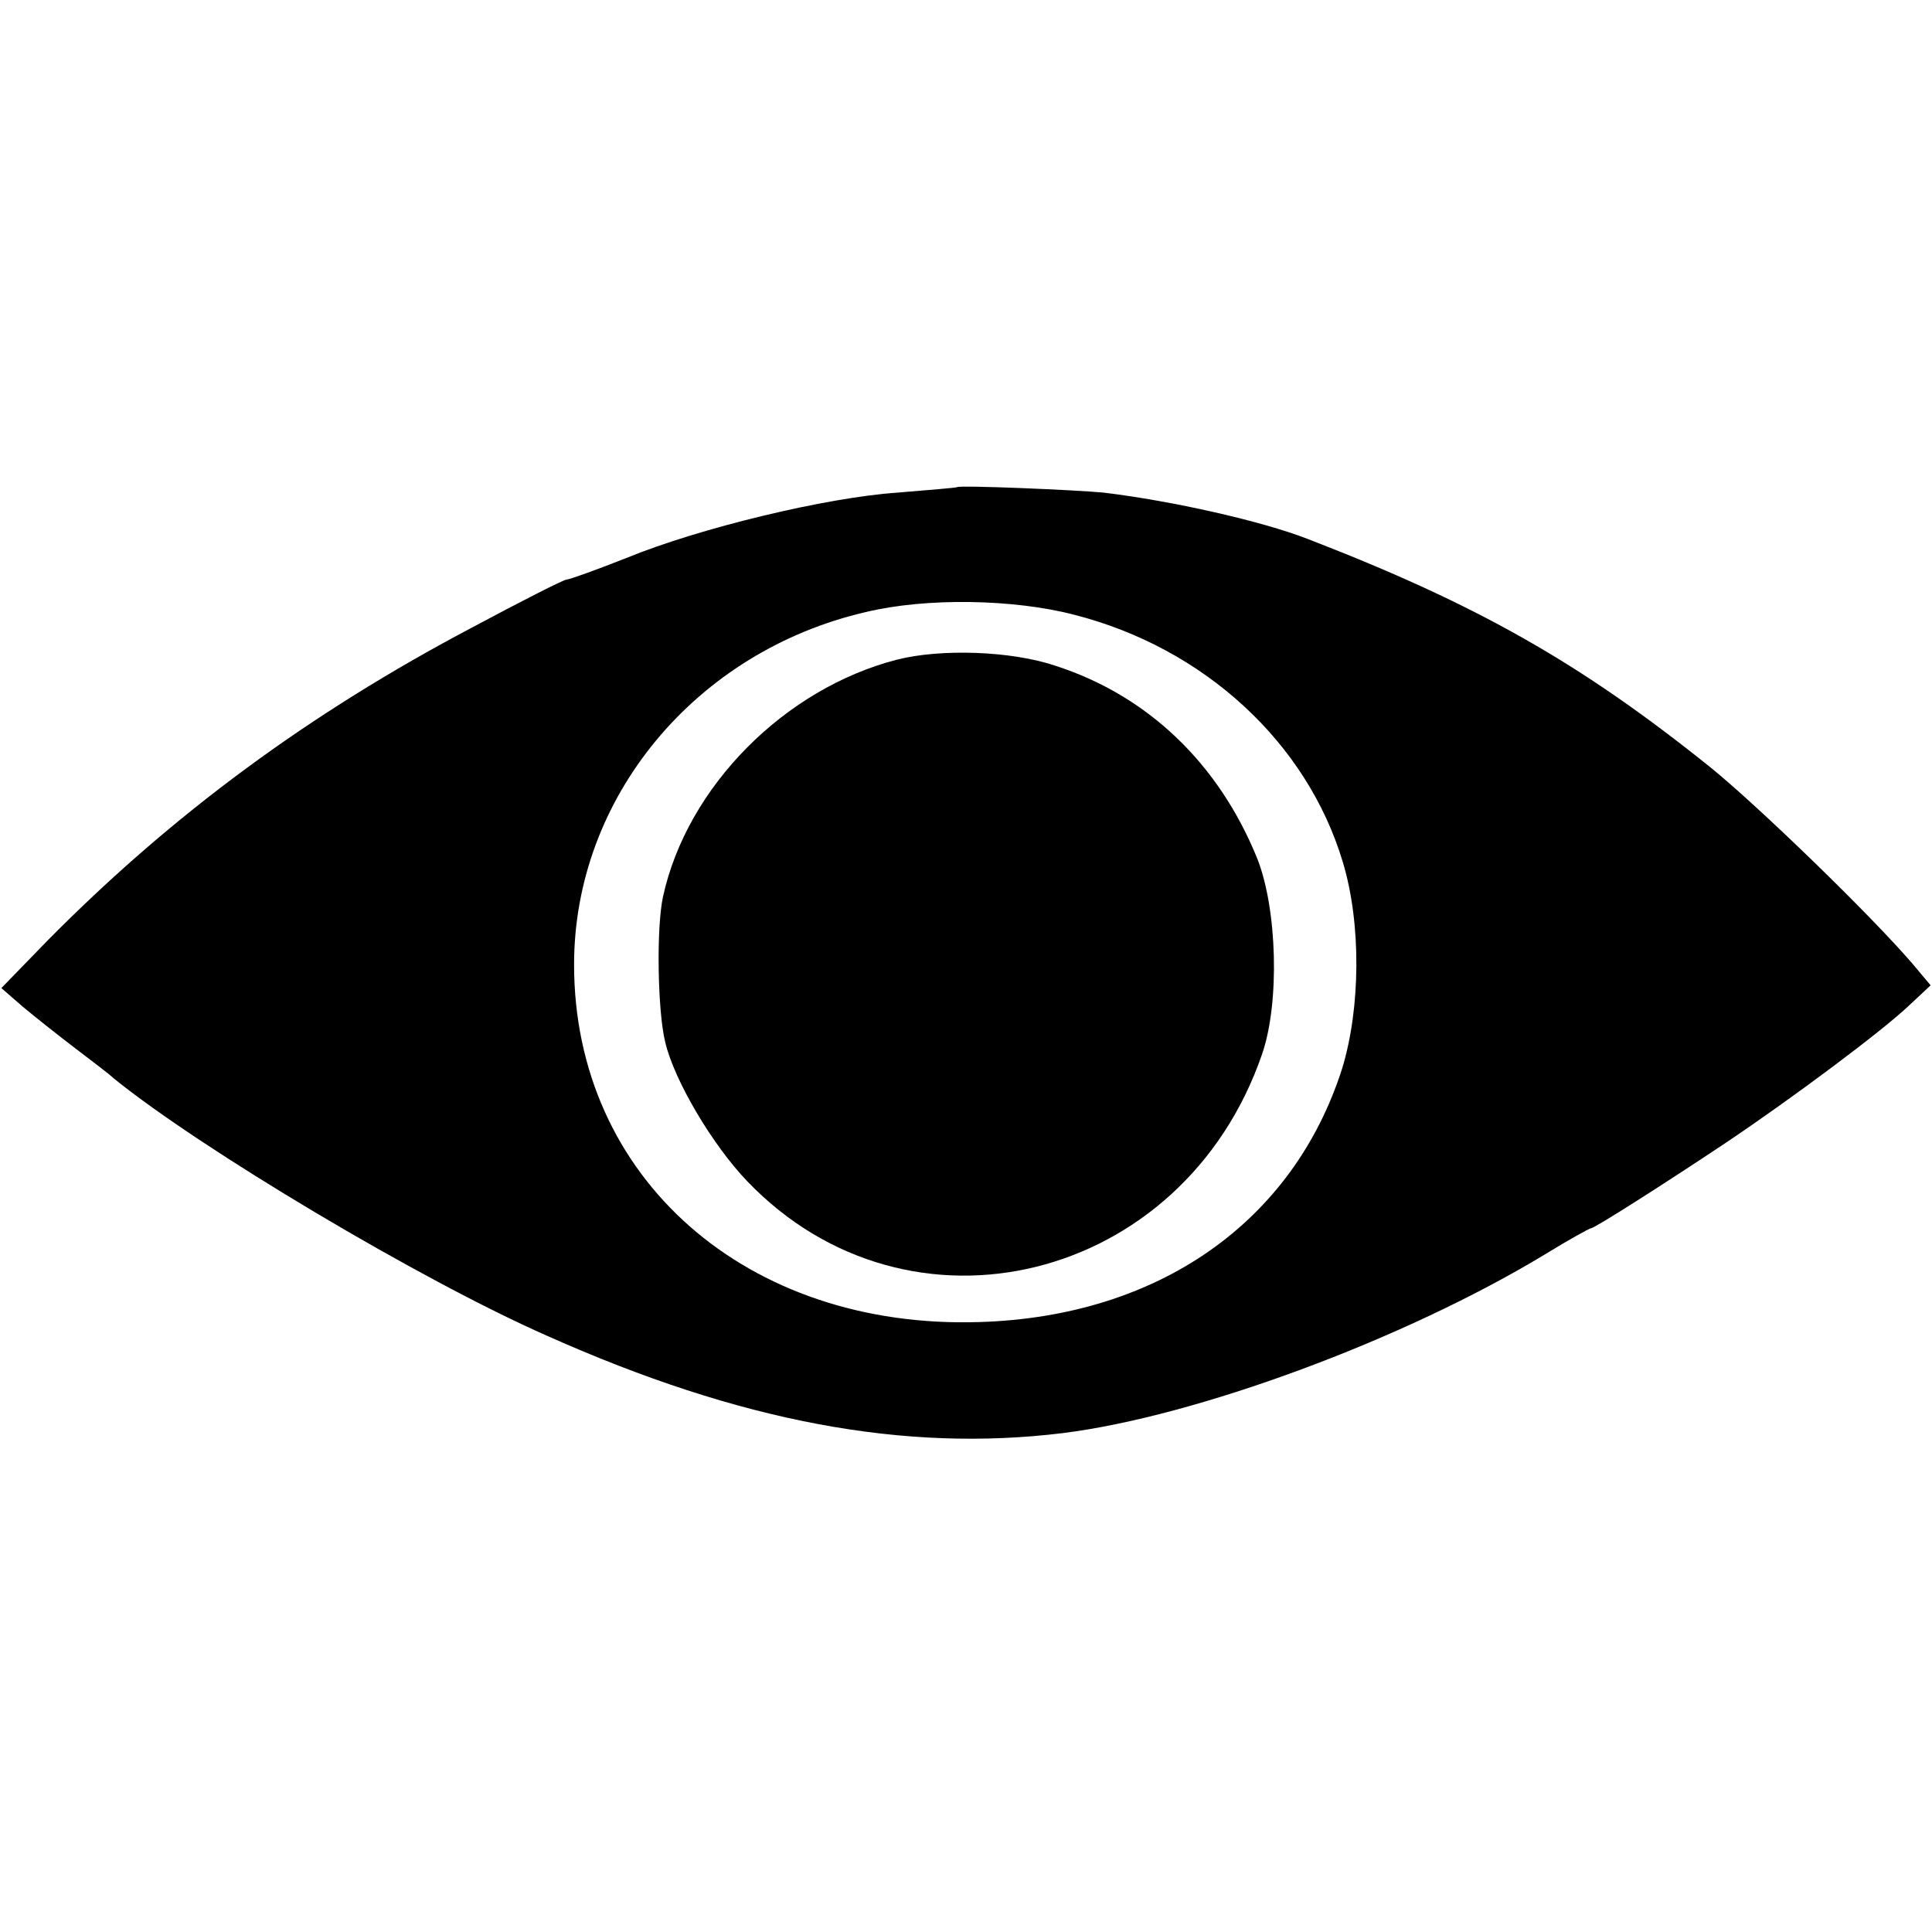 <?xml version="1.0" standalone="no"?>
<!DOCTYPE svg PUBLIC "-//W3C//DTD SVG 20010904//EN"
 "http://www.w3.org/TR/2001/REC-SVG-20010904/DTD/svg10.dtd">
<svg version="1.0" xmlns="http://www.w3.org/2000/svg"
 width="280pt" height="280pt" viewBox="0 0 280 280"
 preserveAspectRatio="xMidYMid meet">
<g transform="translate(0,280) scale(0.1,-0.1)"
fill="#000000" stroke="none">
<path d="M1387 2094 c-1 -1 -40 -4 -87 -8 -102 -7 -286 -51 -393 -95 -43 -17
-82 -31 -86 -31 -4 0 -65 -31 -136 -69 -237 -125 -435 -271 -616 -454 l-67
-69 31 -27 c18 -15 52 -42 77 -61 25 -19 50 -38 55 -43 126 -102 444 -292 628
-373 280 -125 518 -169 747 -141 193 24 494 135 699 259 34 21 65 38 67 38 5
0 104 63 194 123 97 65 227 162 267 200 l31 29 -26 31 c-61 71 -222 227 -292
284 -189 152 -339 237 -585 332 -67 26 -196 55 -295 67 -40 4 -209 11 -213 8z
m170 -185 c188 -48 337 -185 389 -358 27 -89 26 -212 -1 -300 -71 -222 -266
-359 -525 -367 -338 -11 -588 209 -588 518 0 242 176 454 423 511 87 21 214
19 302 -4z"/>
<path d="M1300 1844 c-163 -42 -304 -184 -339 -343 -10 -45 -8 -166 3 -211 13
-56 69 -150 119 -202 235 -245 632 -147 746 184 26 75 22 211 -7 284 -56 138
-159 236 -292 279 -65 22 -167 25 -230 9z"/>
</g>
</svg>
